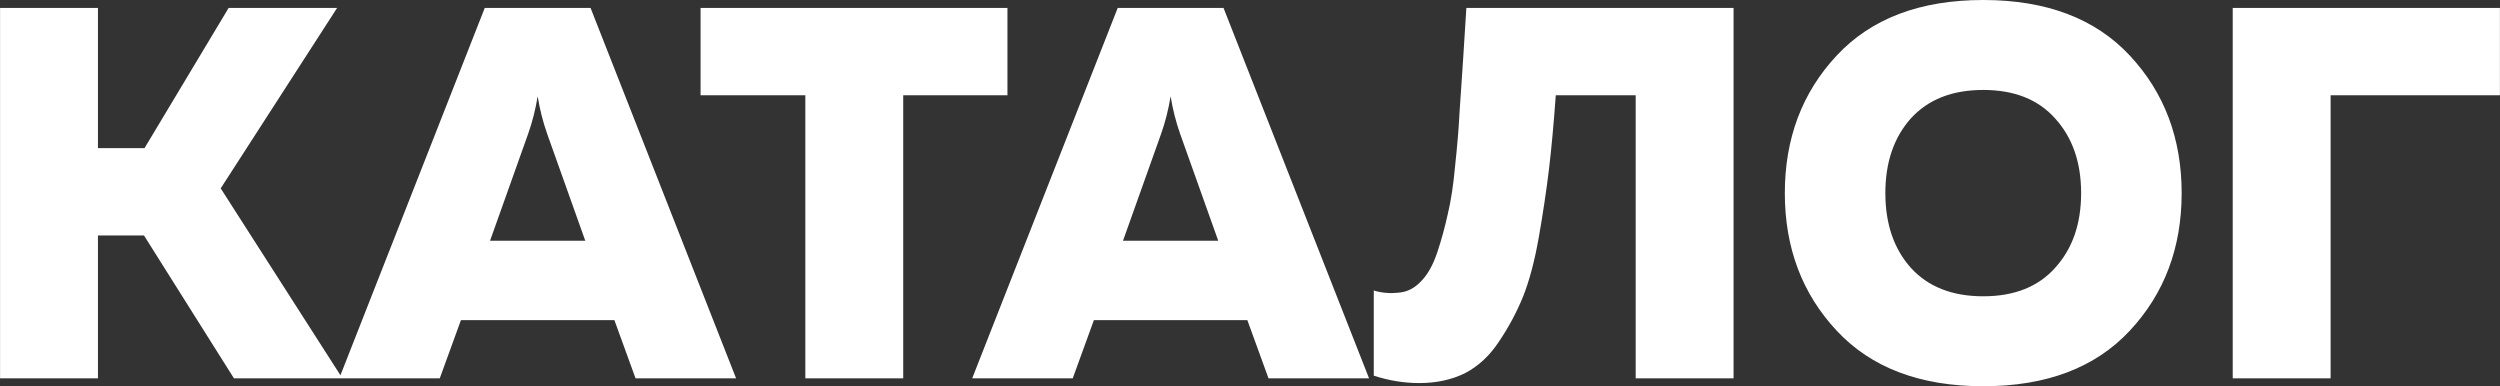 <?xml version="1.0" encoding="UTF-8"?> <svg xmlns="http://www.w3.org/2000/svg" width="1890" height="292" viewBox="0 0 1890 292" fill="none"><rect x="0" y="0" width="1890" height="292" fill="#333333" stroke="none"/> <path d="M74.048 286H0.048V6H74.048V112H109.248L172.848 6H254.848L166.848 142.4L258.848 286H176.848L108.848 178H74.048V286ZM332.47 286H256.47L366.47 6H446.47L556.47 286H480.47L464.47 242H348.47L332.47 286ZM399.27 101.2L370.47 182H442.47L413.67 101.2C410.47 92.133 408.07 82.667 406.47 72.8C404.87 82.667 402.47 92.133 399.27 101.2ZM529.63 6H761.63V72H682.83V286H608.83V72H529.63V6ZM810.986 286H734.986L844.986 6H924.986L1034.99 286H958.986L942.986 242H826.986L810.986 286ZM877.786 101.2L848.986 182H920.986L892.186 101.2C888.986 92.133 886.586 82.667 884.986 72.8C883.386 82.667 880.986 92.133 877.786 101.2ZM1108.57 6H1310.57V286H1236.57V72H1176.17C1174.57 94.133 1172.83 112.933 1170.97 128.4C1169.1 143.867 1166.57 160.8 1163.37 179.2C1160.17 197.333 1156.17 212.4 1151.37 224.4C1146.57 236.133 1140.57 247.333 1133.37 258C1126.43 268.667 1117.9 276.667 1107.77 282C1097.63 287.067 1086.03 289.6 1072.97 289.6C1061.5 289.6 1050.03 287.733 1038.57 284V219.6C1044.43 221.467 1050.83 222 1057.77 221.2C1063.9 220.667 1069.37 217.867 1074.17 212.8C1079.23 207.733 1083.37 200.4 1086.57 190.8C1089.77 181.2 1092.43 171.467 1094.57 161.6C1096.97 151.733 1098.83 139.333 1100.17 124.4C1101.77 109.467 1102.83 96.533 1103.37 85.6C1104.17 74.4 1105.1 60.533 1106.17 44C1107.23 27.2 1108.03 14.533 1108.57 6ZM1388.53 250C1362.4 222 1349.33 187.333 1349.33 146C1349.33 104.667 1362.4 70 1388.53 42C1414.66 14 1451.6 -1.33514e-05 1499.33 -1.33514e-05C1547.06 -1.33514e-05 1584 14 1610.13 42C1636.26 70 1649.33 104.667 1649.33 146C1649.33 187.333 1636.26 222 1610.13 250C1584 278 1547.06 292 1499.33 292C1451.6 292 1414.66 278 1388.53 250ZM1553.73 202.4C1566.8 188 1573.33 169.2 1573.33 146C1573.33 122.8 1566.8 104 1553.73 89.6C1540.93 75.2 1522.8 68 1499.33 68C1475.86 68 1457.6 75.2 1444.53 89.6C1431.73 104 1425.33 122.8 1425.33 146C1425.33 169.2 1431.73 188 1444.53 202.4C1457.6 216.8 1475.86 224 1499.33 224C1522.8 224 1540.93 216.8 1553.73 202.4ZM1761.94 286H1687.94V6H1889.94V72H1761.94V286Z" fill="white"></path> </svg> 